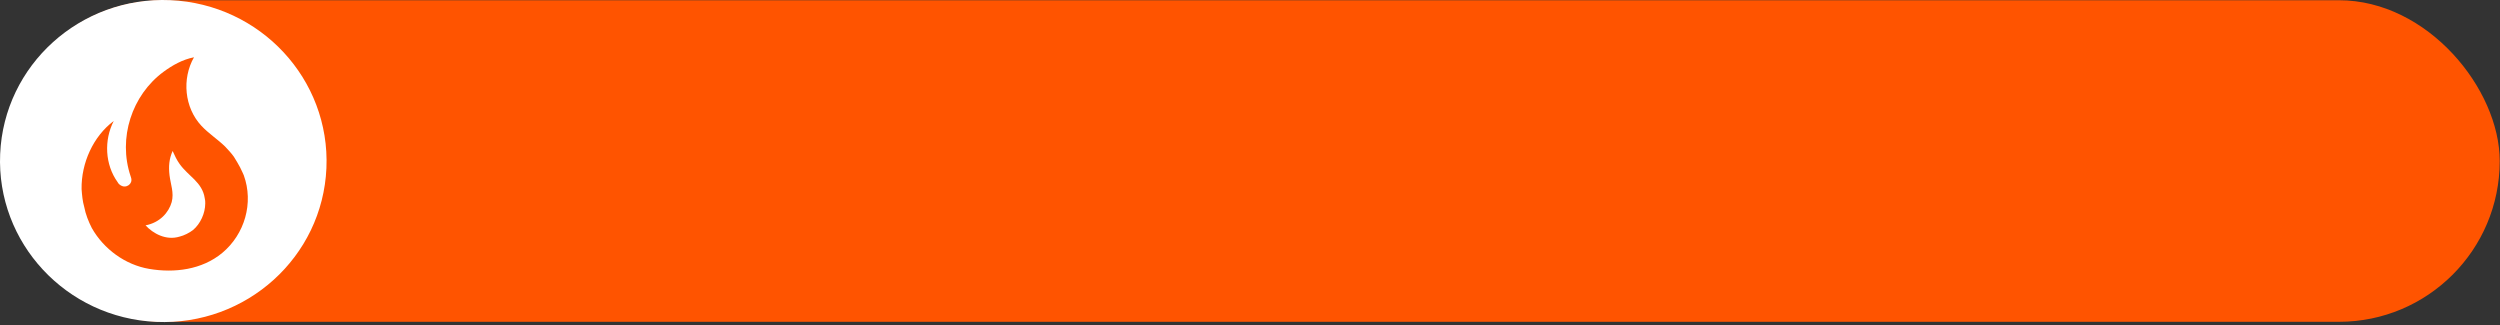 <?xml version="1.0" encoding="UTF-8"?> <svg xmlns="http://www.w3.org/2000/svg" width="569" height="74" viewBox="0 0 569 74" fill="none"><rect x="0" y="0" width="569" height="74" fill="#333333" stroke="none"/><rect x="0.392" y="0.055" width="568.544" height="73.188" rx="36.594" fill="#FF5400"></rect><ellipse cx="37.164" cy="36.65" rx="37.164" ry="36.648" transform="rotate(2.498 37.164 36.65)" fill="white"></ellipse><path d="M53.229 35.673C52.641 34.834 51.914 34.096 51.241 33.362C49.498 31.658 47.491 30.404 45.833 28.623C41.971 24.495 41.362 17.931 44.153 13.035C41.554 13.545 39.245 14.855 37.256 16.314C29.998 21.64 26.803 31.455 29.734 40.127C29.831 40.403 29.927 40.678 29.912 41.03C29.886 41.626 29.456 42.149 28.905 42.342C28.271 42.586 27.628 42.395 27.133 41.94C26.985 41.804 26.863 41.642 26.774 41.463C23.883 37.458 23.638 31.887 25.889 27.536C21.208 31.021 18.472 37.14 18.568 43.031C18.671 44.391 18.775 45.752 19.176 47.126C19.484 48.767 20.144 50.423 20.894 51.893C23.613 56.704 28.529 60.282 33.942 61.197C39.703 62.18 45.949 61.395 50.564 57.582C55.714 53.304 57.761 46.178 55.486 39.894L55.164 39.175C54.65 37.905 53.229 35.673 53.229 35.673ZM43.929 52.356C43.143 52.972 41.867 53.622 40.881 53.85C37.801 54.801 34.835 53.152 33.126 51.288C36.381 50.67 38.407 48.372 39.081 45.987C39.636 43.841 38.847 42.017 38.586 39.916C38.349 37.899 38.477 36.196 39.29 34.359C39.759 35.411 40.256 36.463 40.87 37.304C42.837 40.102 46.06 41.436 46.604 45.149C46.696 45.532 46.733 45.914 46.715 46.32C46.7 48.544 45.619 50.938 43.929 52.356Z" fill="#FF5400"></path><path d="M99.898 49.557C96.294 49.557 93.29 48.367 90.888 45.987C88.508 43.585 87.318 40.615 87.318 37.08C87.318 33.544 88.508 30.585 90.888 28.206C93.29 25.803 96.294 24.602 99.898 24.602C102.754 24.602 105.247 25.418 107.378 27.049C109.531 28.659 110.914 30.676 111.526 33.102H107.242C106.72 31.719 105.791 30.597 104.454 29.735C103.116 28.874 101.598 28.444 99.898 28.444C97.404 28.444 95.353 29.271 93.744 30.925C92.134 32.58 91.33 34.632 91.33 37.08C91.33 39.528 92.134 41.579 93.744 43.233C95.353 44.888 97.404 45.715 99.898 45.715C101.598 45.715 103.116 45.285 104.454 44.423C105.791 43.562 106.72 42.44 107.242 41.057H111.526C110.914 43.483 109.531 45.511 107.378 47.144C105.247 48.753 102.754 49.557 99.898 49.557ZM115.543 49.15V25.009H130.061V28.817H119.521V35.005H128.021V38.813H119.521V45.342H130.061V49.15H115.543ZM137.491 31.232H133.513C133.943 28.988 134.918 27.322 136.437 26.233C137.978 25.145 139.723 24.602 141.673 24.602C143.917 24.602 145.719 25.191 147.079 26.369C148.461 27.548 149.153 29.112 149.153 31.061C149.153 33.373 148.257 35.142 146.467 36.365C148.847 37.567 150.037 39.528 150.037 42.248C150.037 44.514 149.232 46.305 147.623 47.62C146.013 48.911 144.041 49.557 141.707 49.557C139.372 49.557 137.355 48.946 135.655 47.721C133.977 46.475 132.98 44.696 132.663 42.383H136.675C136.947 43.539 137.536 44.401 138.443 44.968C139.349 45.534 140.426 45.818 141.673 45.818C143.078 45.818 144.166 45.477 144.937 44.797C145.73 44.095 146.127 43.154 146.127 41.975C146.127 40.91 145.753 40.049 145.005 39.392C144.279 38.734 143.259 38.406 141.945 38.406H139.123V35.005H141.843C142.953 35.005 143.803 34.7 144.393 34.087C144.982 33.453 145.277 32.637 145.277 31.64C145.277 30.642 144.948 29.837 144.291 29.226C143.656 28.591 142.749 28.273 141.571 28.273C140.596 28.273 139.735 28.534 138.987 29.055C138.261 29.577 137.763 30.302 137.491 31.232ZM165.505 45.715C167.862 45.715 169.857 44.877 171.489 43.2C173.121 41.522 173.937 39.482 173.937 37.08C173.937 34.677 173.121 32.637 171.489 30.959C169.857 29.282 167.862 28.444 165.505 28.444C163.125 28.444 161.119 29.282 159.487 30.959C157.855 32.637 157.039 34.677 157.039 37.08C157.039 39.482 157.855 41.522 159.487 43.2C161.119 44.877 163.125 45.715 165.505 45.715ZM174.345 45.919C171.919 48.345 168.973 49.557 165.505 49.557C162.037 49.557 159.09 48.356 156.665 45.953C154.239 43.528 153.027 40.57 153.027 37.08C153.027 33.589 154.239 30.642 156.665 28.239C159.09 25.814 162.037 24.602 165.505 24.602C168.973 24.602 171.919 25.814 174.345 28.239C176.77 30.665 177.983 33.611 177.983 37.08C177.983 40.547 176.77 43.494 174.345 45.919ZM182.348 49.15V25.009H186.326V35.005H198.26V25.009H202.238V49.15H198.26V38.779H186.326V49.15H182.348ZM210.084 37.657C209.29 37.657 208.599 37.374 208.01 36.807C207.443 36.218 207.16 35.516 207.16 34.7C207.16 33.906 207.443 33.215 208.01 32.626C208.599 32.036 209.29 31.741 210.084 31.741C210.9 31.741 211.591 32.036 212.158 32.626C212.747 33.215 213.042 33.906 213.042 34.7C213.042 35.516 212.747 36.218 212.158 36.807C211.591 37.374 210.9 37.657 210.084 37.657ZM210.084 49.422C209.29 49.422 208.599 49.138 208.01 48.572C207.443 47.982 207.16 47.279 207.16 46.464C207.16 45.67 207.443 44.979 208.01 44.389C208.599 43.8 209.29 43.505 210.084 43.505C210.9 43.505 211.591 43.8 212.158 44.389C212.747 44.979 213.042 45.67 213.042 46.464C213.042 47.279 212.747 47.982 212.158 48.572C211.591 49.138 210.9 49.422 210.084 49.422ZM228.856 45.715C231.214 45.715 233.208 44.877 234.84 43.2C236.472 41.522 237.288 39.482 237.288 37.08C237.288 34.677 236.472 32.637 234.84 30.959C233.208 29.282 231.214 28.444 228.856 28.444C226.476 28.444 224.47 29.282 222.838 30.959C221.206 32.637 220.39 34.677 220.39 37.08C220.39 39.482 221.206 41.522 222.838 43.2C224.47 44.877 226.476 45.715 228.856 45.715ZM237.696 45.919C235.271 48.345 232.324 49.557 228.856 49.557C225.388 49.557 222.442 48.356 220.016 45.953C217.591 43.528 216.378 40.57 216.378 37.08C216.378 33.589 217.591 30.642 220.016 28.239C222.442 25.814 225.388 24.602 228.856 24.602C232.324 24.602 235.271 25.814 237.696 28.239C240.122 30.665 241.334 33.611 241.334 37.08C241.334 40.547 240.122 43.494 237.696 45.919ZM256.749 49.557C253.145 49.557 250.142 48.367 247.739 45.987C245.359 43.585 244.169 40.615 244.169 37.08C244.169 33.544 245.359 30.585 247.739 28.206C250.142 25.803 253.145 24.602 256.749 24.602C259.605 24.602 262.099 25.418 264.229 27.049C266.383 28.659 267.765 30.676 268.377 33.102H264.093C263.572 31.719 262.643 30.597 261.305 29.735C259.968 28.874 258.449 28.444 256.749 28.444C254.256 28.444 252.205 29.271 250.595 30.925C248.986 32.58 248.181 34.632 248.181 37.08C248.181 39.528 248.986 41.579 250.595 43.233C252.205 44.888 254.256 45.715 256.749 45.715C258.449 45.715 259.968 45.285 261.305 44.423C262.643 43.562 263.572 42.44 264.093 41.057H268.377C267.765 43.483 266.383 45.511 264.229 47.144C262.099 48.753 259.605 49.557 256.749 49.557ZM272.395 49.15V25.009H286.913V28.817H276.373V35.005H284.873V38.813H276.373V45.342H286.913V49.15H272.395ZM507.539 49.15V25.009H511.517V35.005H523.451V25.009H527.429V49.15H523.451V38.779H511.517V49.15H507.539ZM537.383 34.224H541.633C544.104 34.224 546.098 34.915 547.617 36.297C549.136 37.68 549.895 39.482 549.895 41.703C549.895 43.902 549.124 45.693 547.583 47.075C546.064 48.458 544.081 49.15 541.633 49.15H533.371V25.009H537.383V34.224ZM537.383 45.444H541.565C542.948 45.444 544.024 45.126 544.795 44.492C545.566 43.834 545.951 42.905 545.951 41.703C545.951 40.48 545.566 39.55 544.795 38.916C544.024 38.258 542.948 37.929 541.565 37.929H537.383V45.444Z" fill="#FF5400"></path></svg> 
